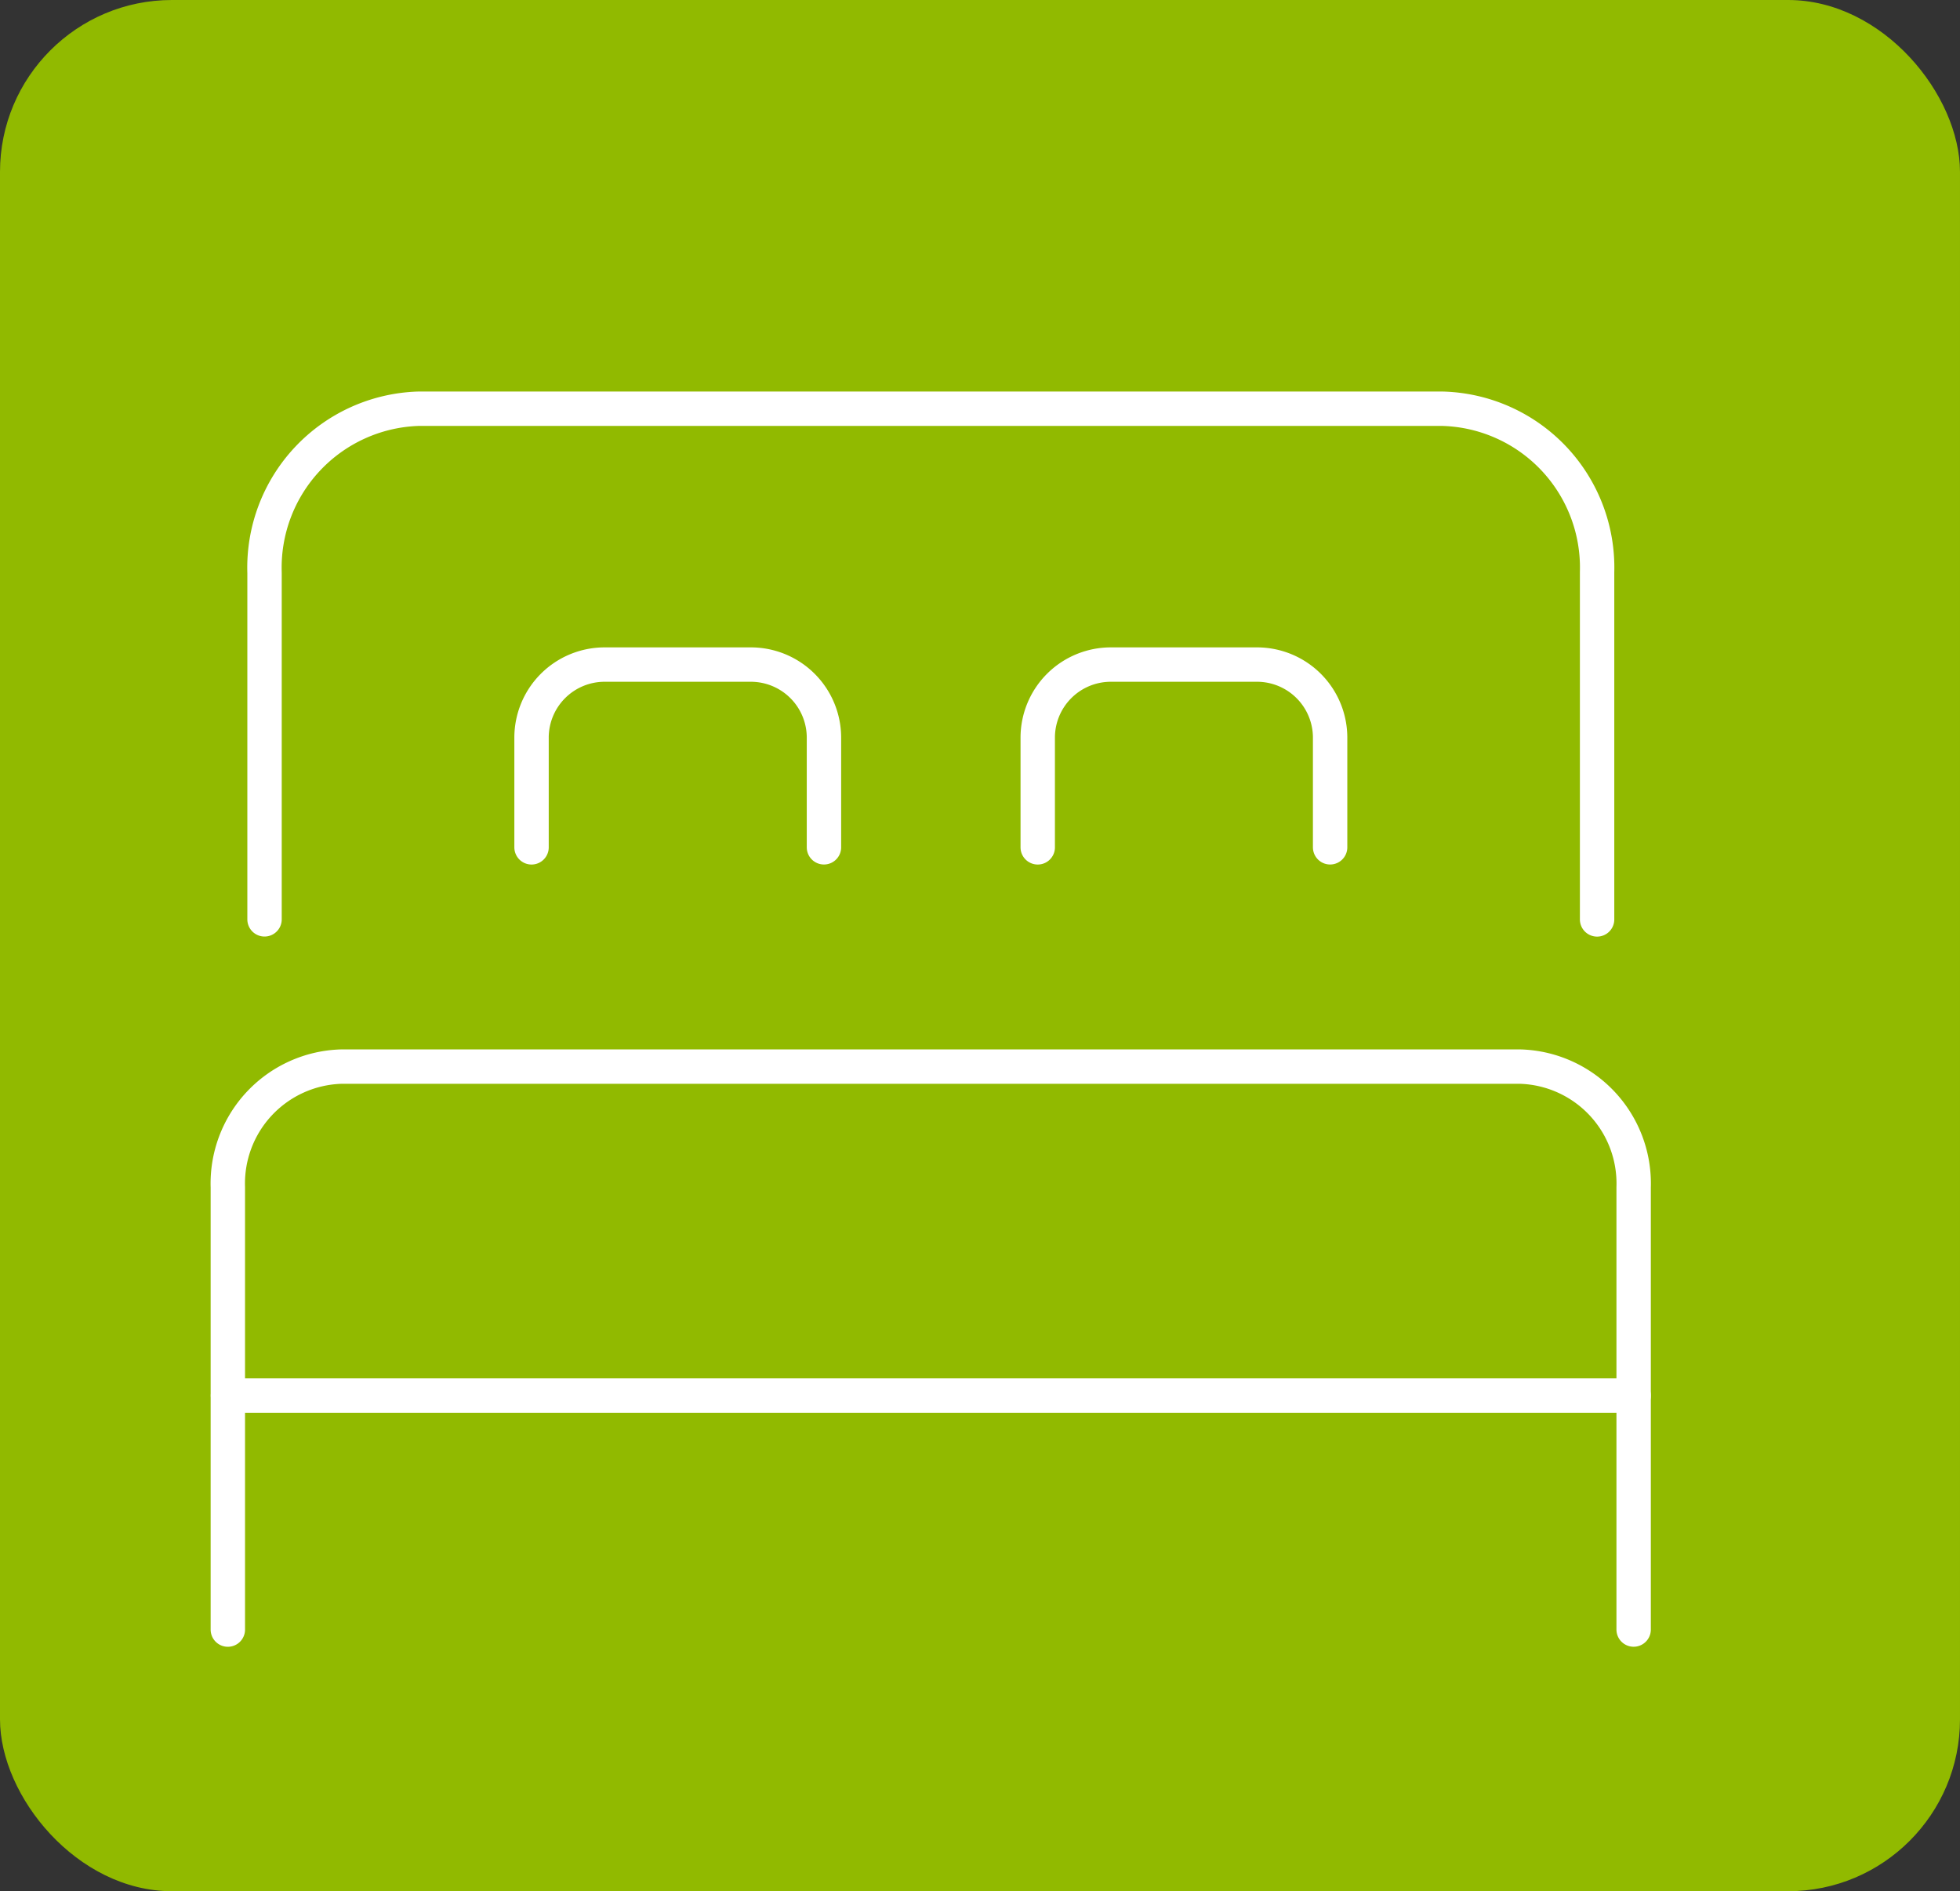 <svg xmlns="http://www.w3.org/2000/svg" width="57" height="55" viewBox="0 0 57 55">
  <rect x="0" y="0" width="57" height="55" fill="#333333" stroke="none"/>
  <g id="グループ_73" data-name="グループ 73" transform="translate(-0.276 -0.326)">
    <rect id="長方形_86" data-name="長方形 86" width="57" height="55" rx="5" transform="translate(0.276 0.326)" fill="#91ba00"/>
    <g id="グループ_65" data-name="グループ 65" transform="translate(6.906 12.213)">
      <path id="パス_300" data-name="パス 300" d="M973.028,47.936V37.859a4.625,4.625,0,0,1,4.461-4.772H1007.3a4.621,4.621,0,0,1,4.481,4.751v10.1" transform="translate(-971.965 -33.087)" fill="none" stroke="#fff" stroke-linecap="round" stroke-linejoin="round" stroke-width="1"/>
      <path id="パス_301" data-name="パス 301" d="M1007.883,157.883V145.02a3.4,3.4,0,0,0-3.29-3.508h-34.3A3.4,3.4,0,0,0,967,145.02v12.864" transform="translate(-967.004 -122.38)" fill="none" stroke="#fff" stroke-linecap="round" stroke-linejoin="round" stroke-width="1"/>
      <line id="線_9" data-name="線 9" x2="40.879" transform="translate(0 28.698)" fill="none" stroke="#fff" stroke-linecap="round" stroke-linejoin="round" stroke-width="1"/>
      <path id="パス_302" data-name="パス 302" d="M1029.72,80.566V77.378a2.126,2.126,0,0,0-2.126-2.126h-4.252a2.126,2.126,0,0,0-2.126,2.126v3.189" transform="translate(-1012.388 -67.812)" fill="none" stroke="#fff" stroke-linecap="round" stroke-linejoin="round" stroke-width="1"/>
      <path id="パス_303" data-name="パス 303" d="M1120.1,80.566V77.378a2.126,2.126,0,0,0-2.126-2.126h-4.251a2.126,2.126,0,0,0-2.126,2.126v3.189" transform="translate(-1088.048 -67.812)" fill="none" stroke="#fff" stroke-linecap="round" stroke-linejoin="round" stroke-width="1"/>
    </g>
  </g>
</svg>
